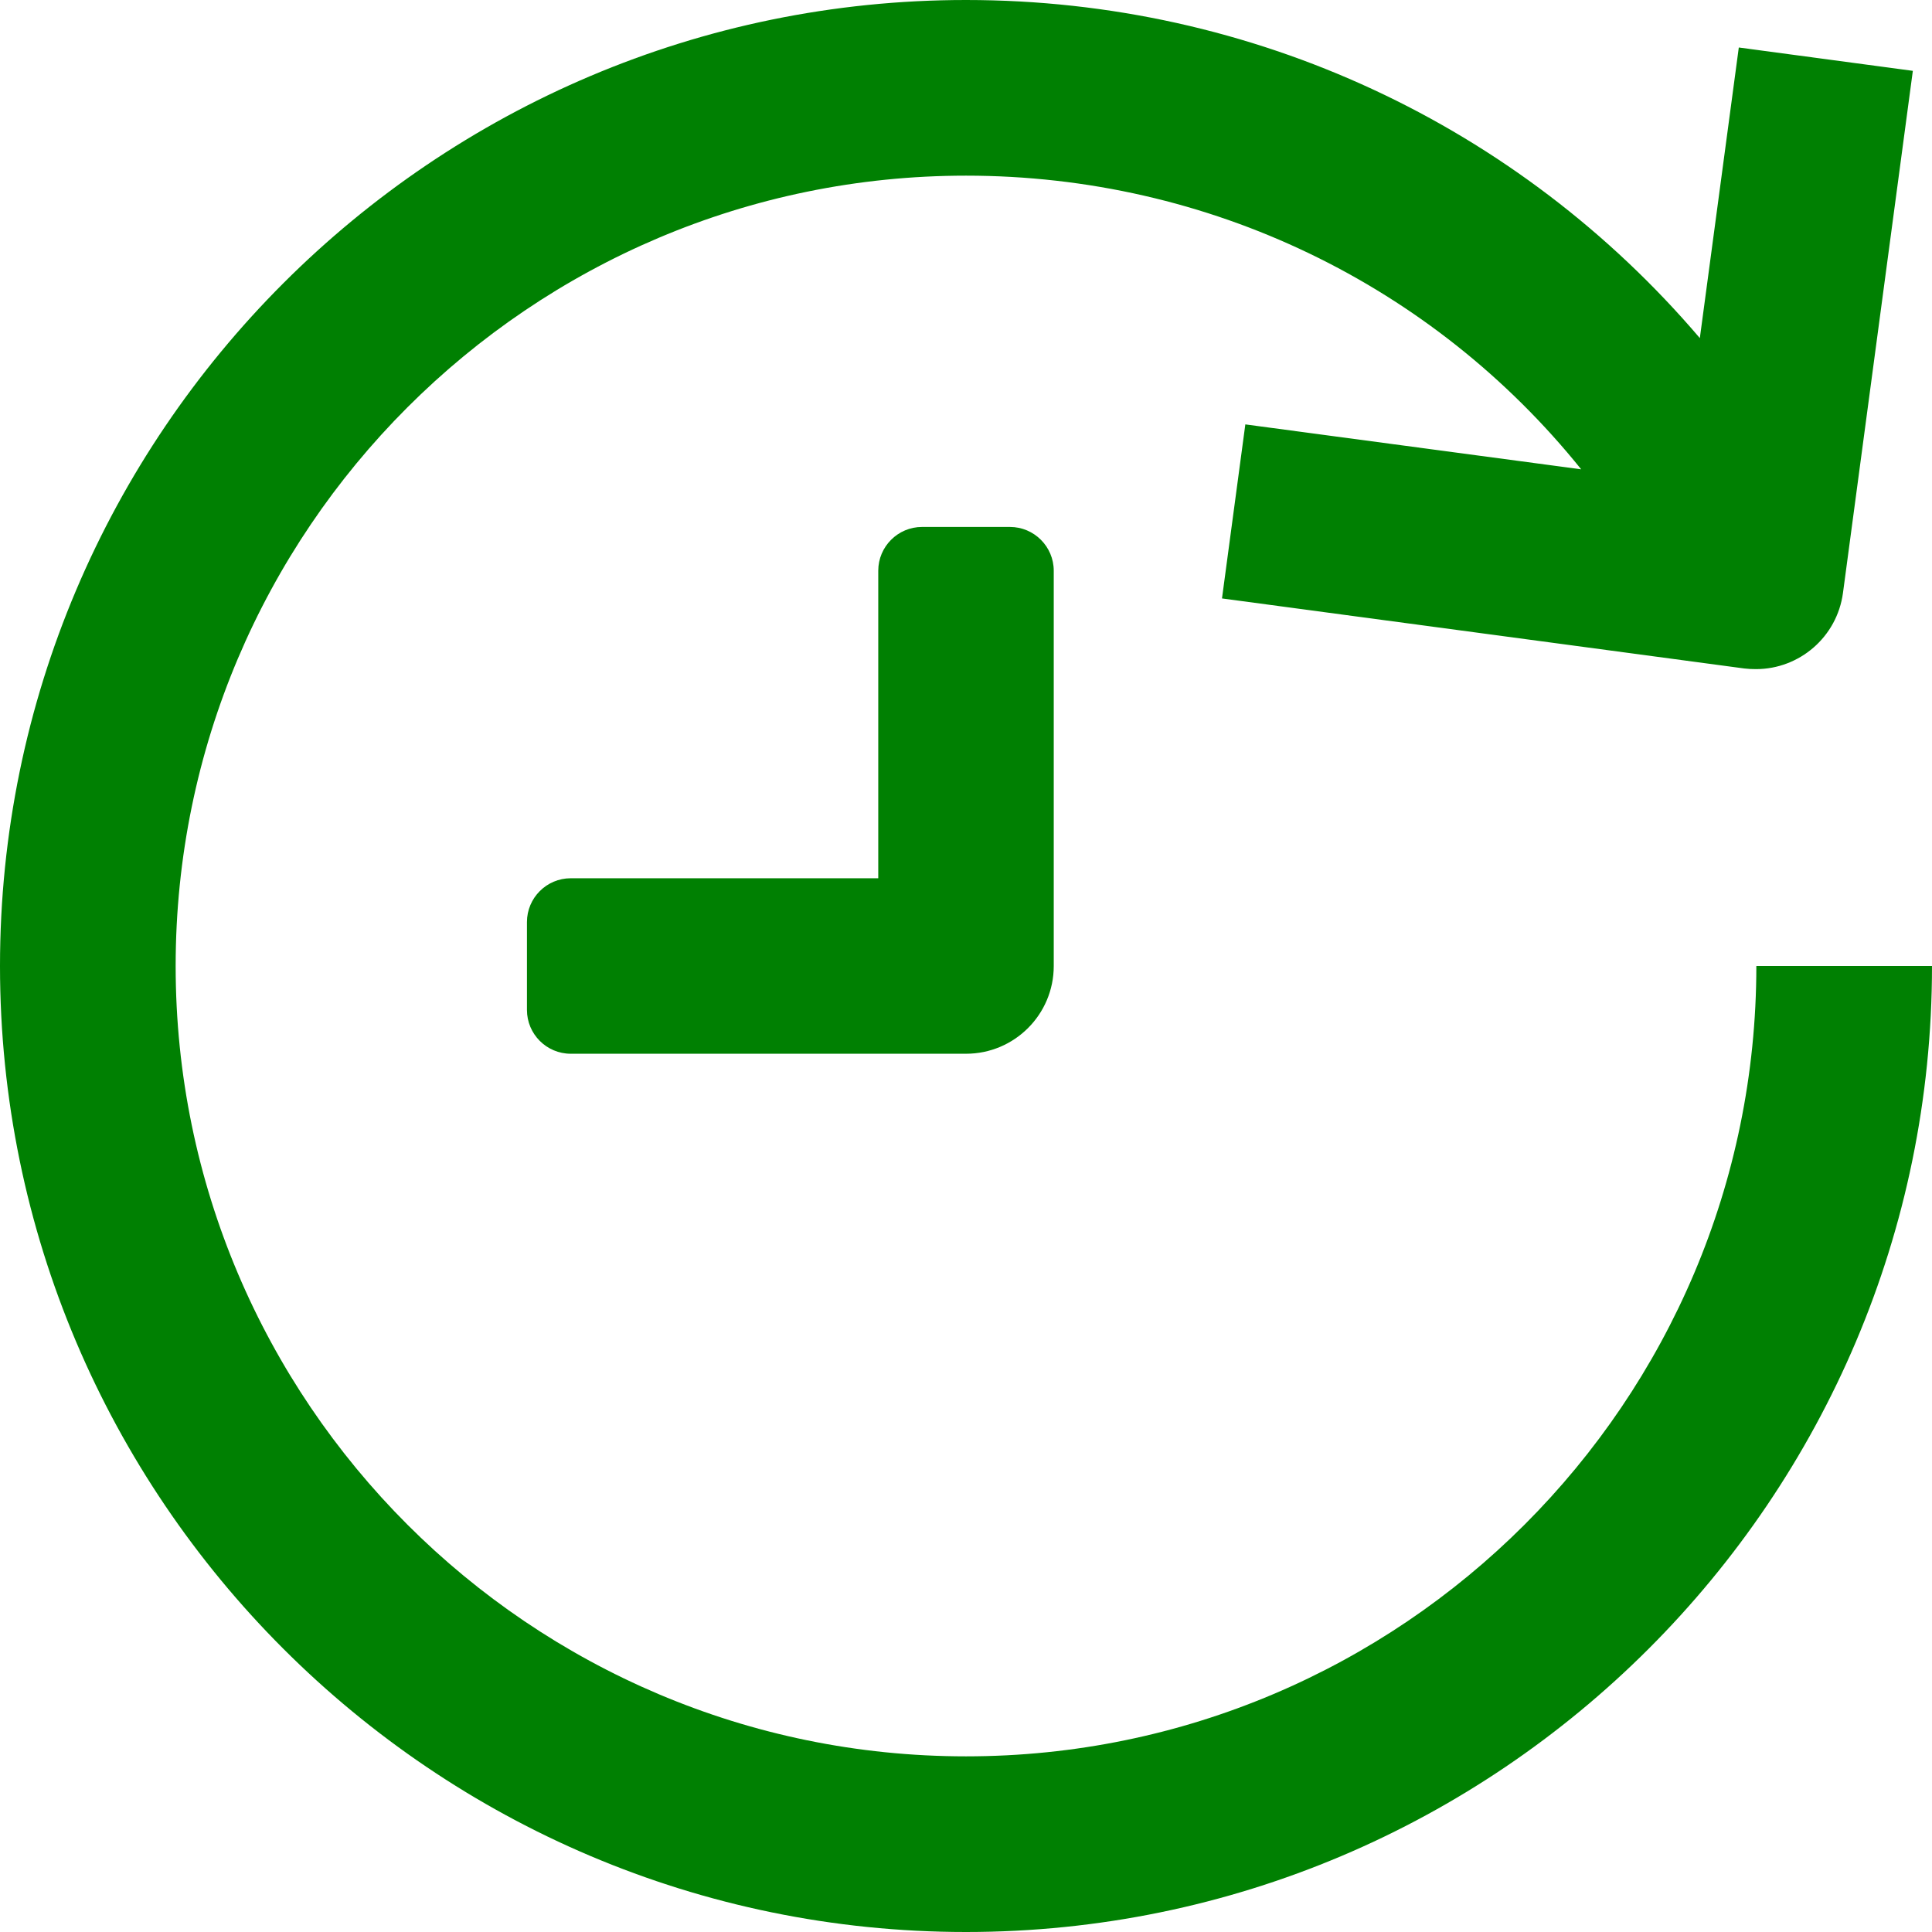<?xml version="1.0" encoding="UTF-8"?>
<svg width="12px" height="12px" viewBox="0 0 12 12" version="1.1" xmlns="http://www.w3.org/2000/svg" xmlns:xlink="http://www.w3.org/1999/xlink">
    <!-- Generator: Sketch 54.1 (76490) - https://sketchapp.com -->
    <title>time</title>
    <desc>Created with Sketch.</desc>
    <g id="Page-1" stroke="none" stroke-width="1" fill="none" fill-rule="evenodd">
        <g id="Artboard" transform="translate(-274, -182)" fill="#008002" fill-rule="nonzero">
            <g id="Group-5" transform="translate(267, 176)">
                <g id="time" transform="translate(7, 6)">
                    <path d="M6,10.909 C3.293,10.909 1.091,8.707 1.091,6 C1.091,3.293 3.293,1.091 6,1.091 C7.51,1.091 8.901,1.771 9.821,2.915 L7.735,2.636 L7.59,3.717 L10.834,4.152 C10.858,4.155 10.883,4.156 10.907,4.156 C11.176,4.156 11.41,3.957 11.447,3.683 L11.881,0.44 L10.8,0.295 L10.558,2.1 C9.434,0.781 7.787,0 6,0 C2.692,0 0,2.692 0,6 C0,9.308 2.692,12 6,12 C9.308,12 12,9.308 12,6 L10.909,6 C10.909,8.707 8.707,10.909 6,10.909 Z" id="Path"></path>
                    <path d="M5.455,5.455 L3.545,5.455 C3.395,5.455 3.273,5.577 3.273,5.727 L3.273,6.273 C3.273,6.423 3.395,6.545 3.545,6.545 L6,6.545 C6.301,6.545 6.545,6.301 6.545,6 L6.545,3.545 C6.545,3.395 6.423,3.273 6.273,3.273 L5.727,3.273 C5.577,3.273 5.455,3.395 5.455,3.545 L5.455,5.455 Z" id="Path"></path>
                </g>
            </g>
        </g>
    </g>
</svg>